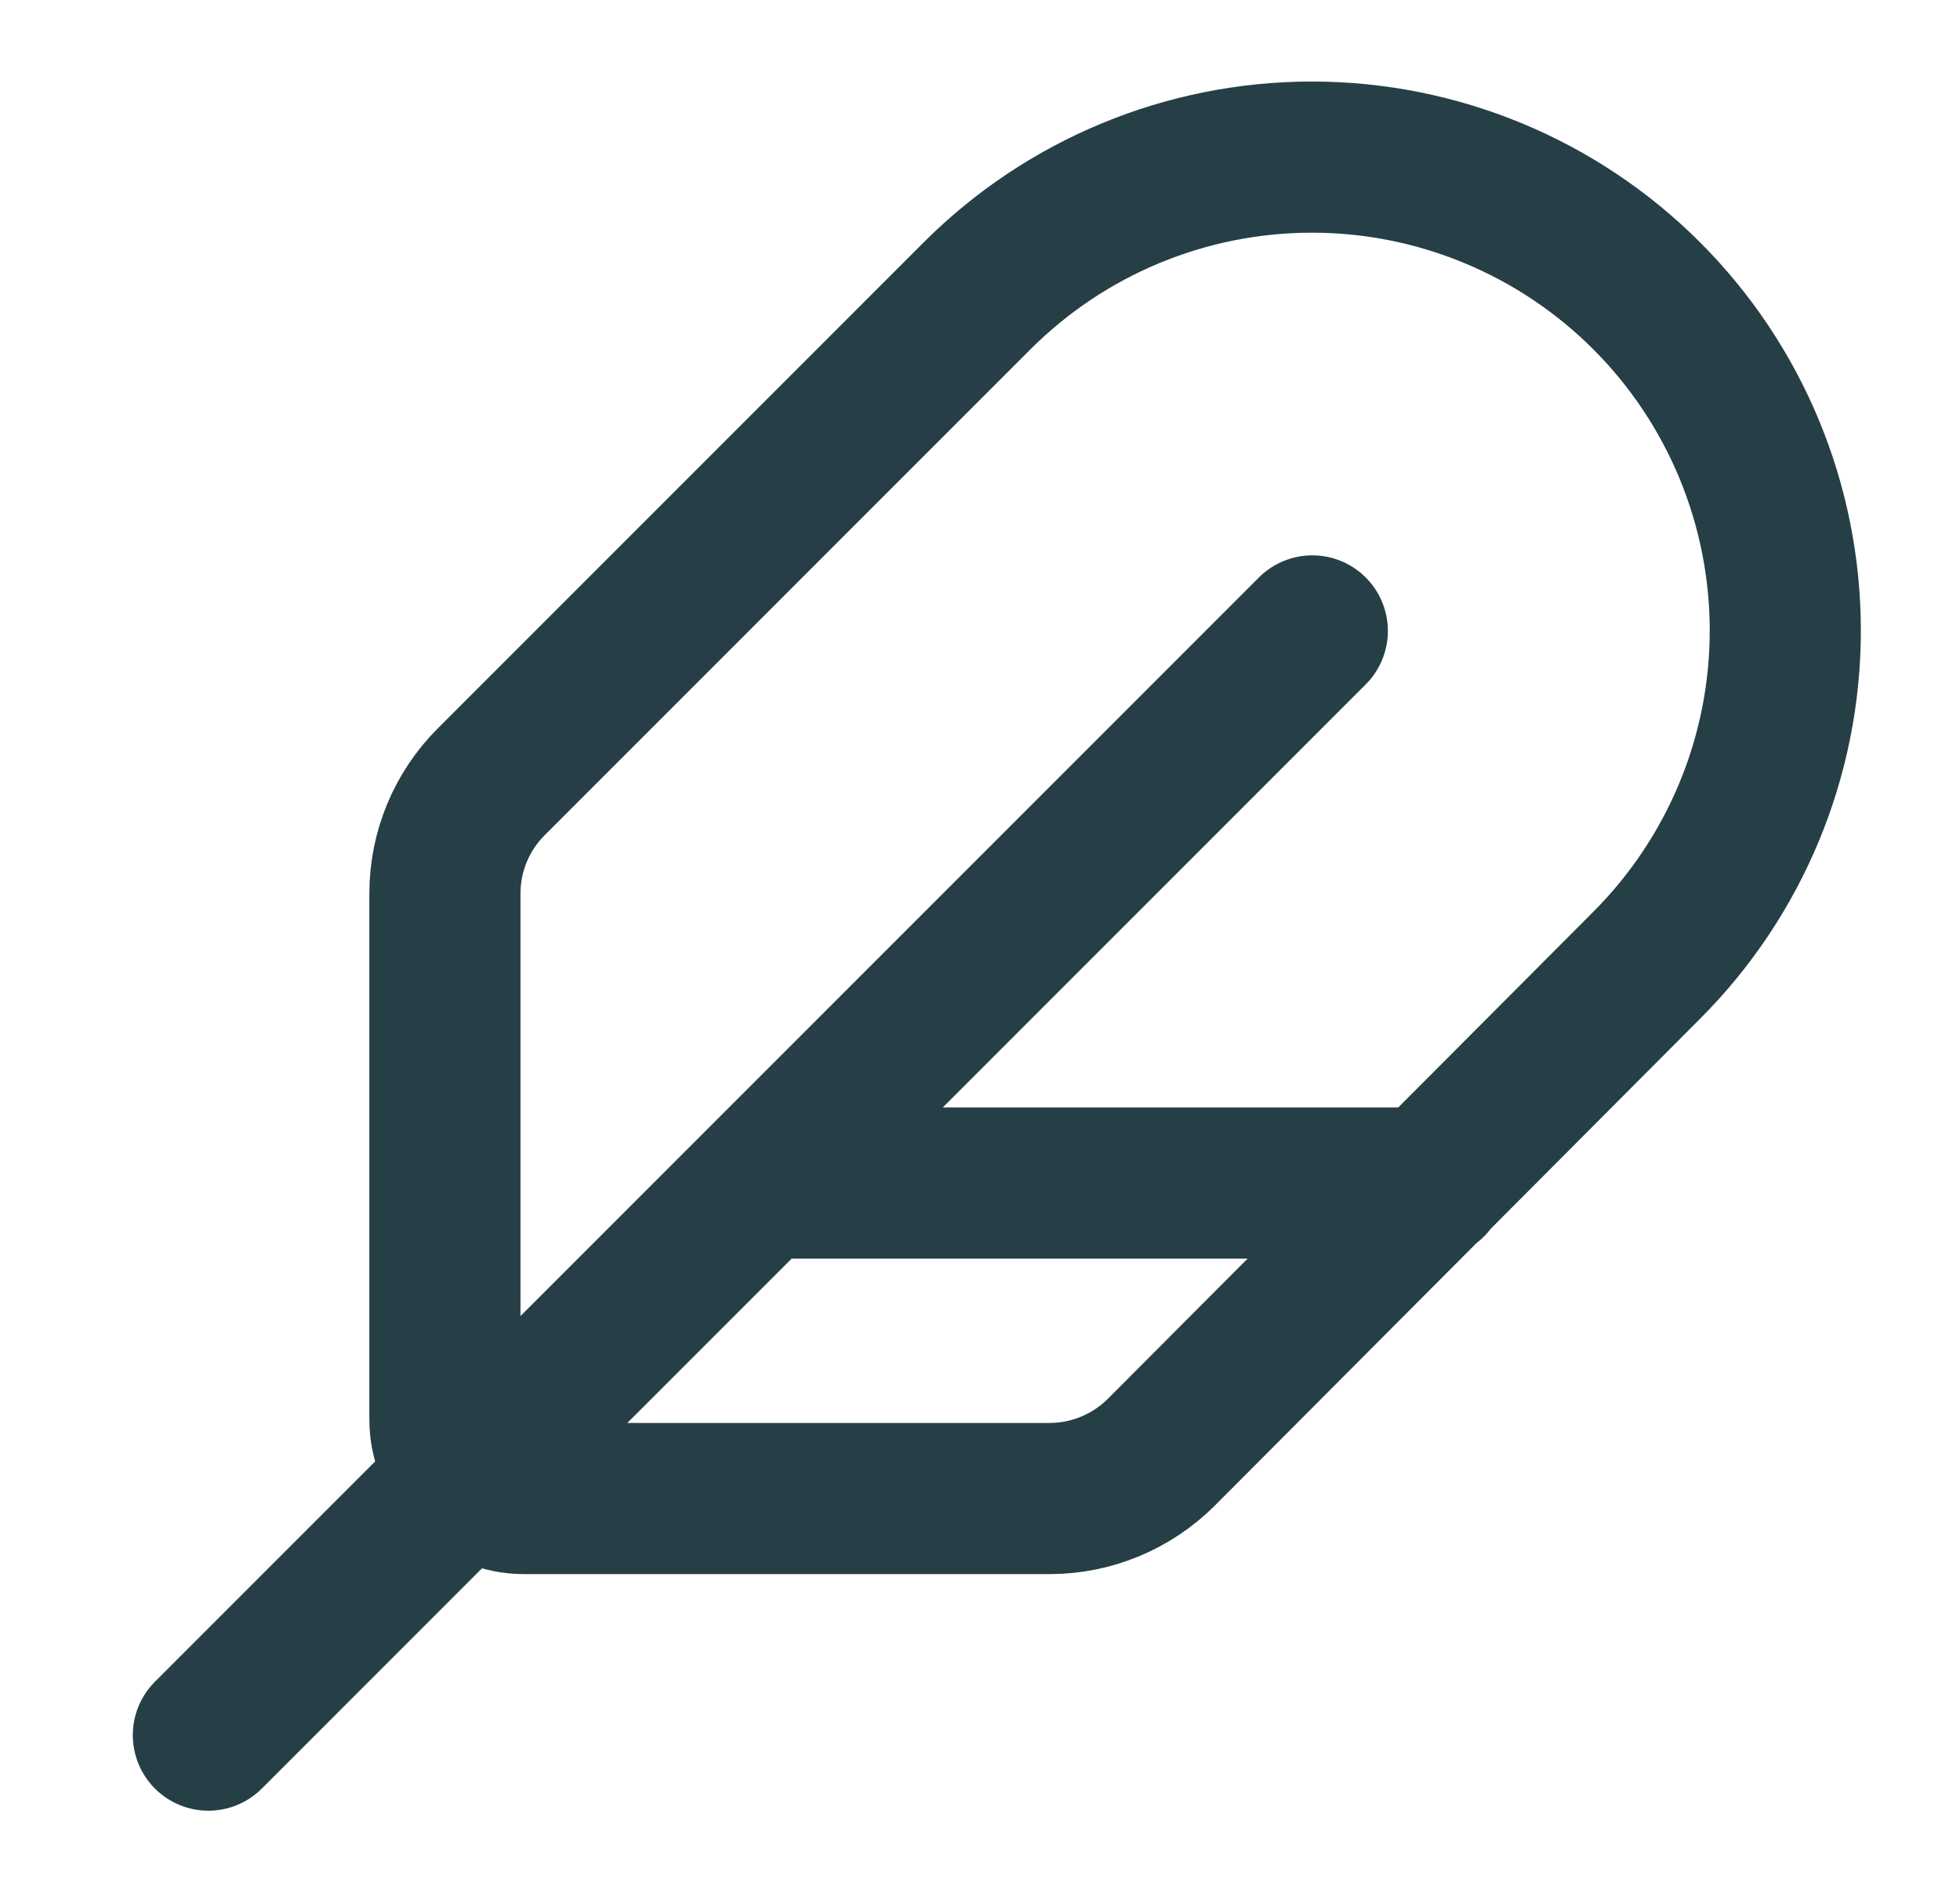 <svg width="29" height="28" viewBox="0 0 29 28" fill="none" xmlns="http://www.w3.org/2000/svg">
<path d="M19.417 9.333L3.083 25.667M21.167 17.5H11.25M15.532 22.167C15.838 22.167 16.142 22.106 16.426 21.988C16.709 21.87 16.967 21.698 17.184 21.481L24.363 14.28C25.677 12.966 26.415 11.185 26.415 9.328C26.415 7.47 25.677 5.688 24.363 4.375C23.05 3.062 21.268 2.324 19.411 2.324C17.553 2.324 15.772 3.062 14.458 4.375L7.267 11.566C6.829 12.004 6.583 12.597 6.583 13.216V21C6.583 21.309 6.706 21.606 6.925 21.825C7.144 22.044 7.441 22.167 7.75 22.167H15.532Z" stroke="#263F46" stroke-width="2.236" stroke-linecap="round" stroke-linejoin="round"/>
</svg>
